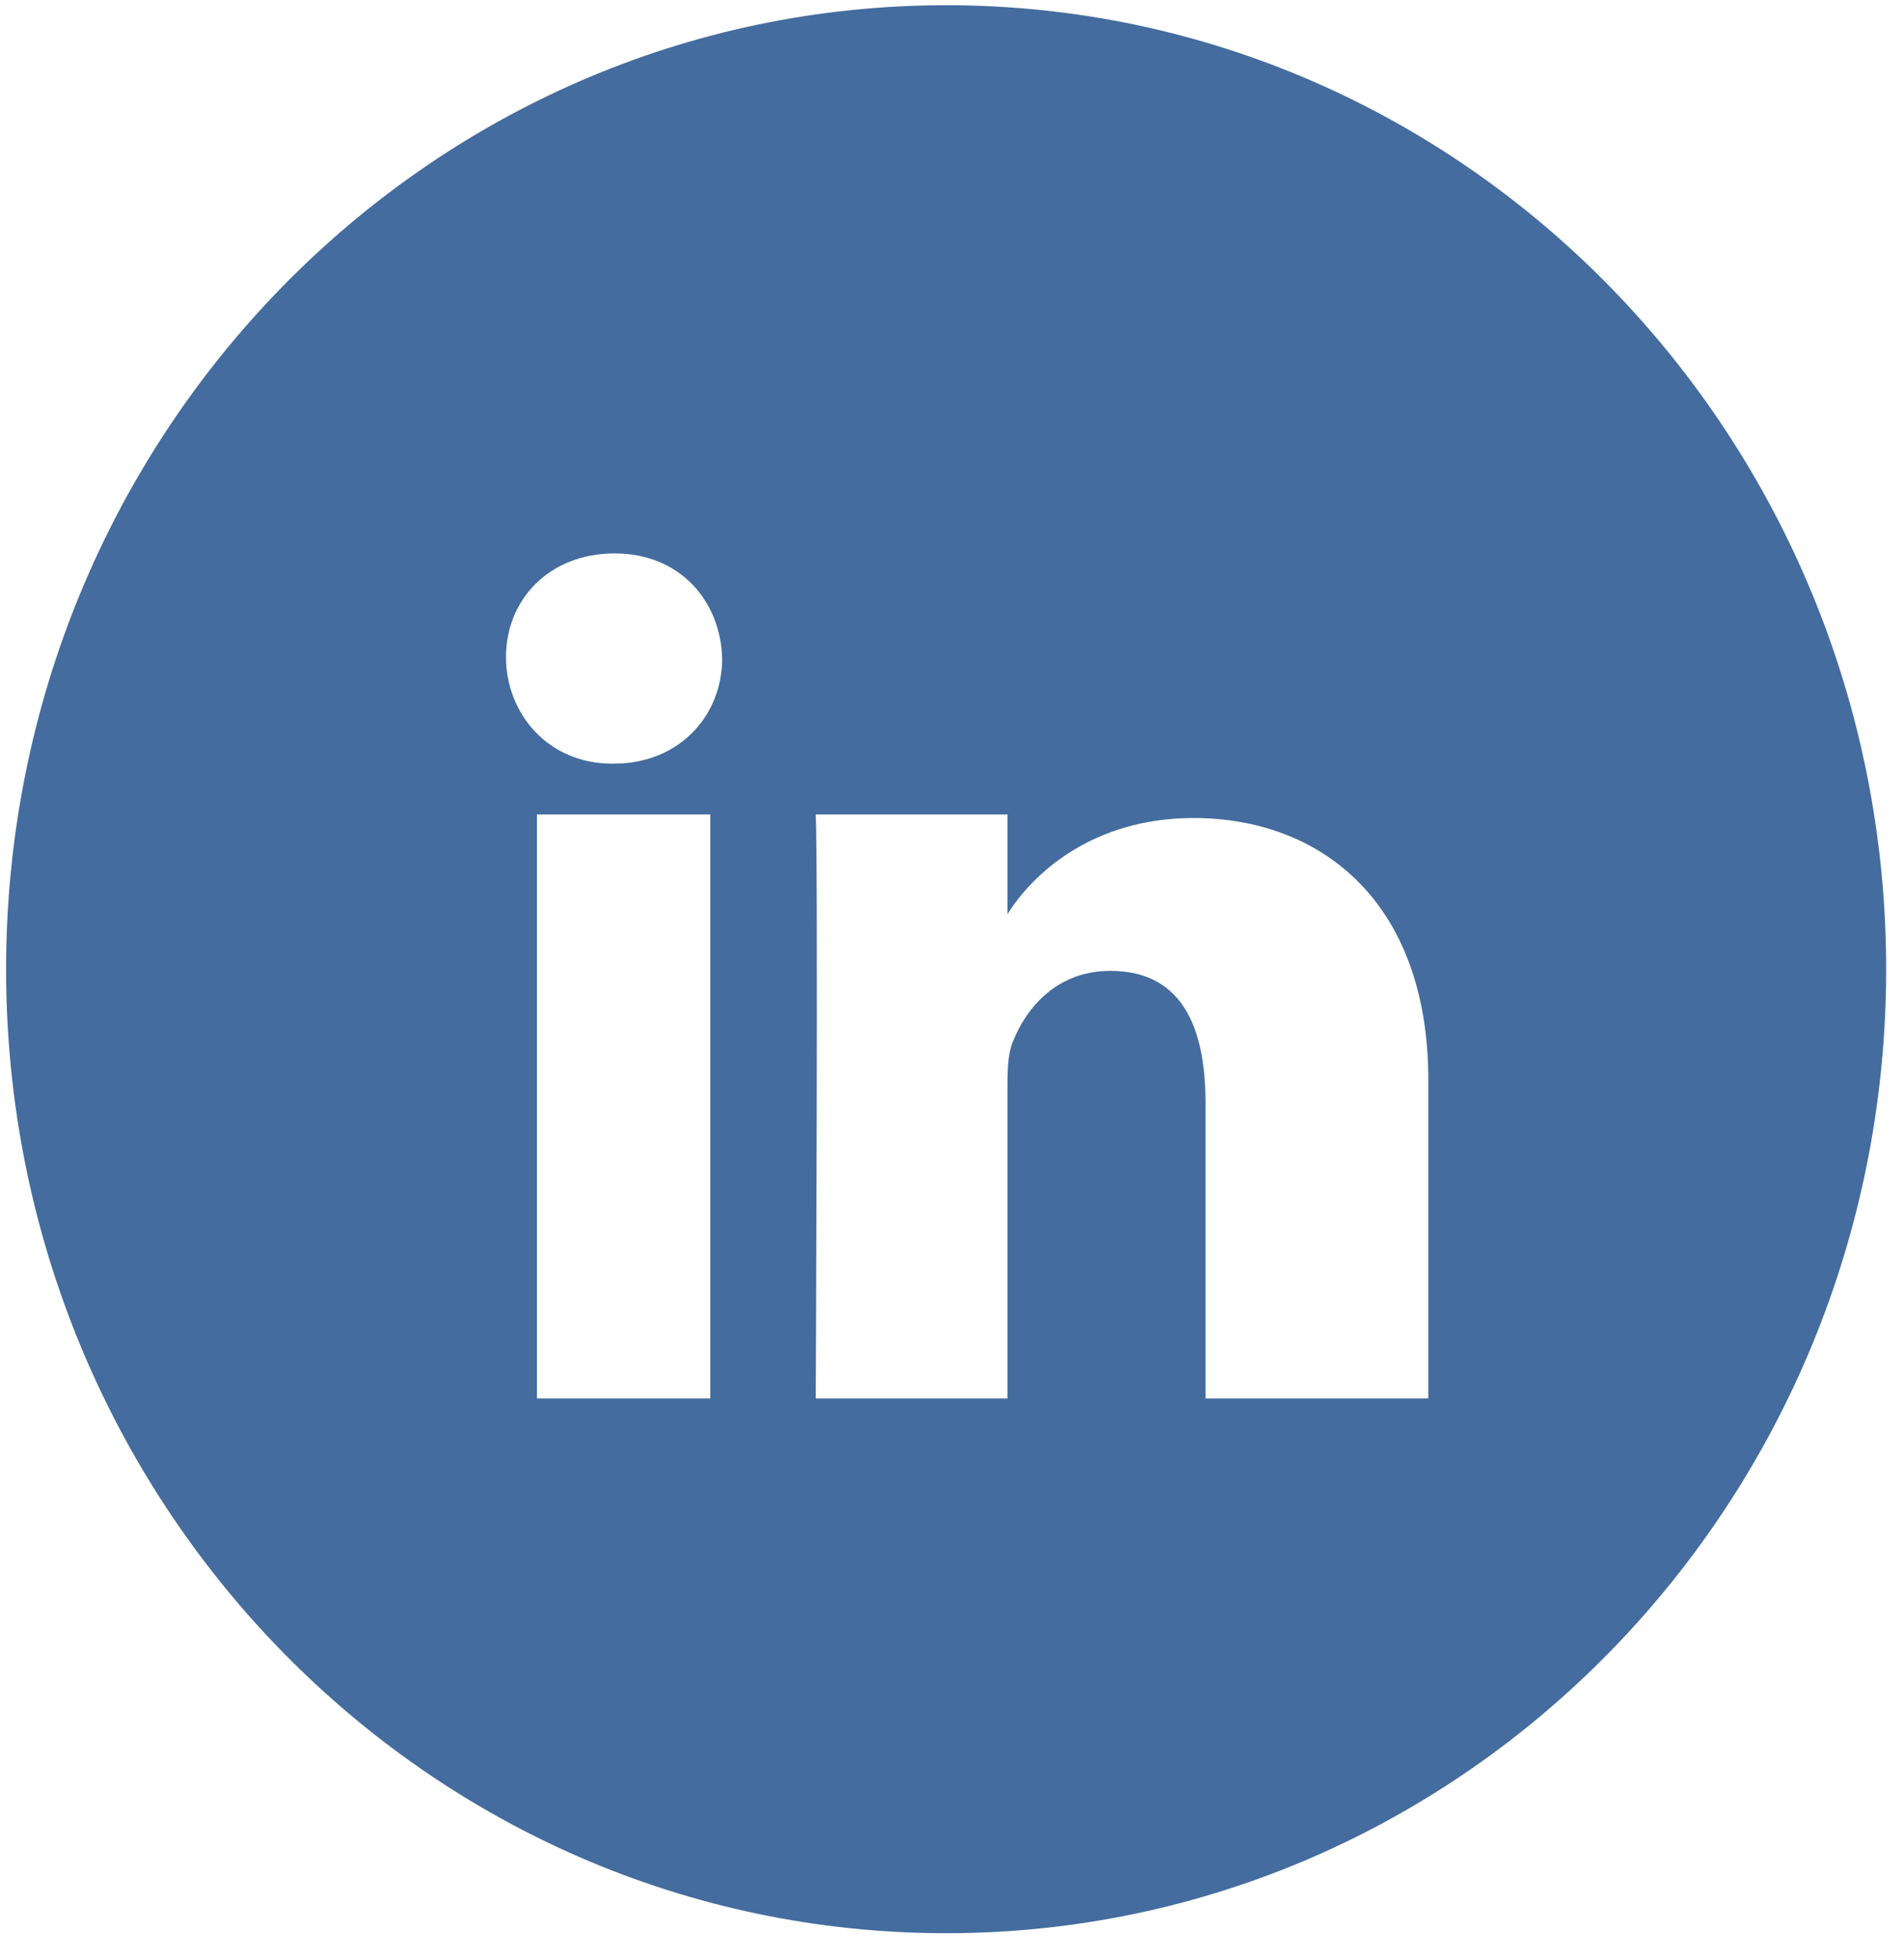 <?xml version="1.0" encoding="UTF-8"?>
<svg width="70px" height="72px" viewBox="0 0 70 72" version="1.1" xmlns="http://www.w3.org/2000/svg" xmlns:xlink="http://www.w3.org/1999/xlink">
    <title>Linkedin</title>
    <g id="Page-1" stroke="none" stroke-width="1" fill="none" fill-rule="evenodd">
        <g id="Board-page" transform="translate(-771, -4569)" fill="#446C9E">
            <g id="FULL-WHITE-Copy" transform="translate(671, 4569)">
                <path d="M134.789,0.192 C115.699,0.192 100.224,16.054 100.224,35.621 C100.224,55.178 115.699,71.04 134.789,71.04 C153.869,71.04 169.344,55.178 169.344,35.621 C169.344,16.054 153.869,0.192 134.789,0.192 L134.789,0.192 Z M119.741,29.929 L126.113,29.929 L126.113,51.39 L119.741,51.39 L119.741,29.929 Z M122.554,28.063 L122.508,28.063 C120.133,28.063 118.603,26.206 118.603,24.144 C118.603,22.044 120.178,20.337 122.599,20.337 C125.012,20.337 126.496,22.1 126.55,24.2 C126.55,26.262 125.012,28.063 122.554,28.063 L122.554,28.063 Z M152.512,51.39 L144.32,51.39 L144.32,40.519 C144.32,37.636 143.382,35.677 140.824,35.677 C138.876,35.677 137.747,37.002 137.237,38.28 C137.046,38.737 137.037,39.372 137.037,40.015 L137.037,51.39 L129.991,51.39 C129.991,51.39 130.082,31.795 129.991,29.929 L137.037,29.929 L137.037,33.596 C137.947,32.14 140.132,30.06 143.883,30.06 C148.534,30.06 152.512,33.111 152.512,39.698 L152.512,51.39 L152.512,51.39 Z" id="Linkedin"></path>
            </g>
        </g>
    </g>
</svg>